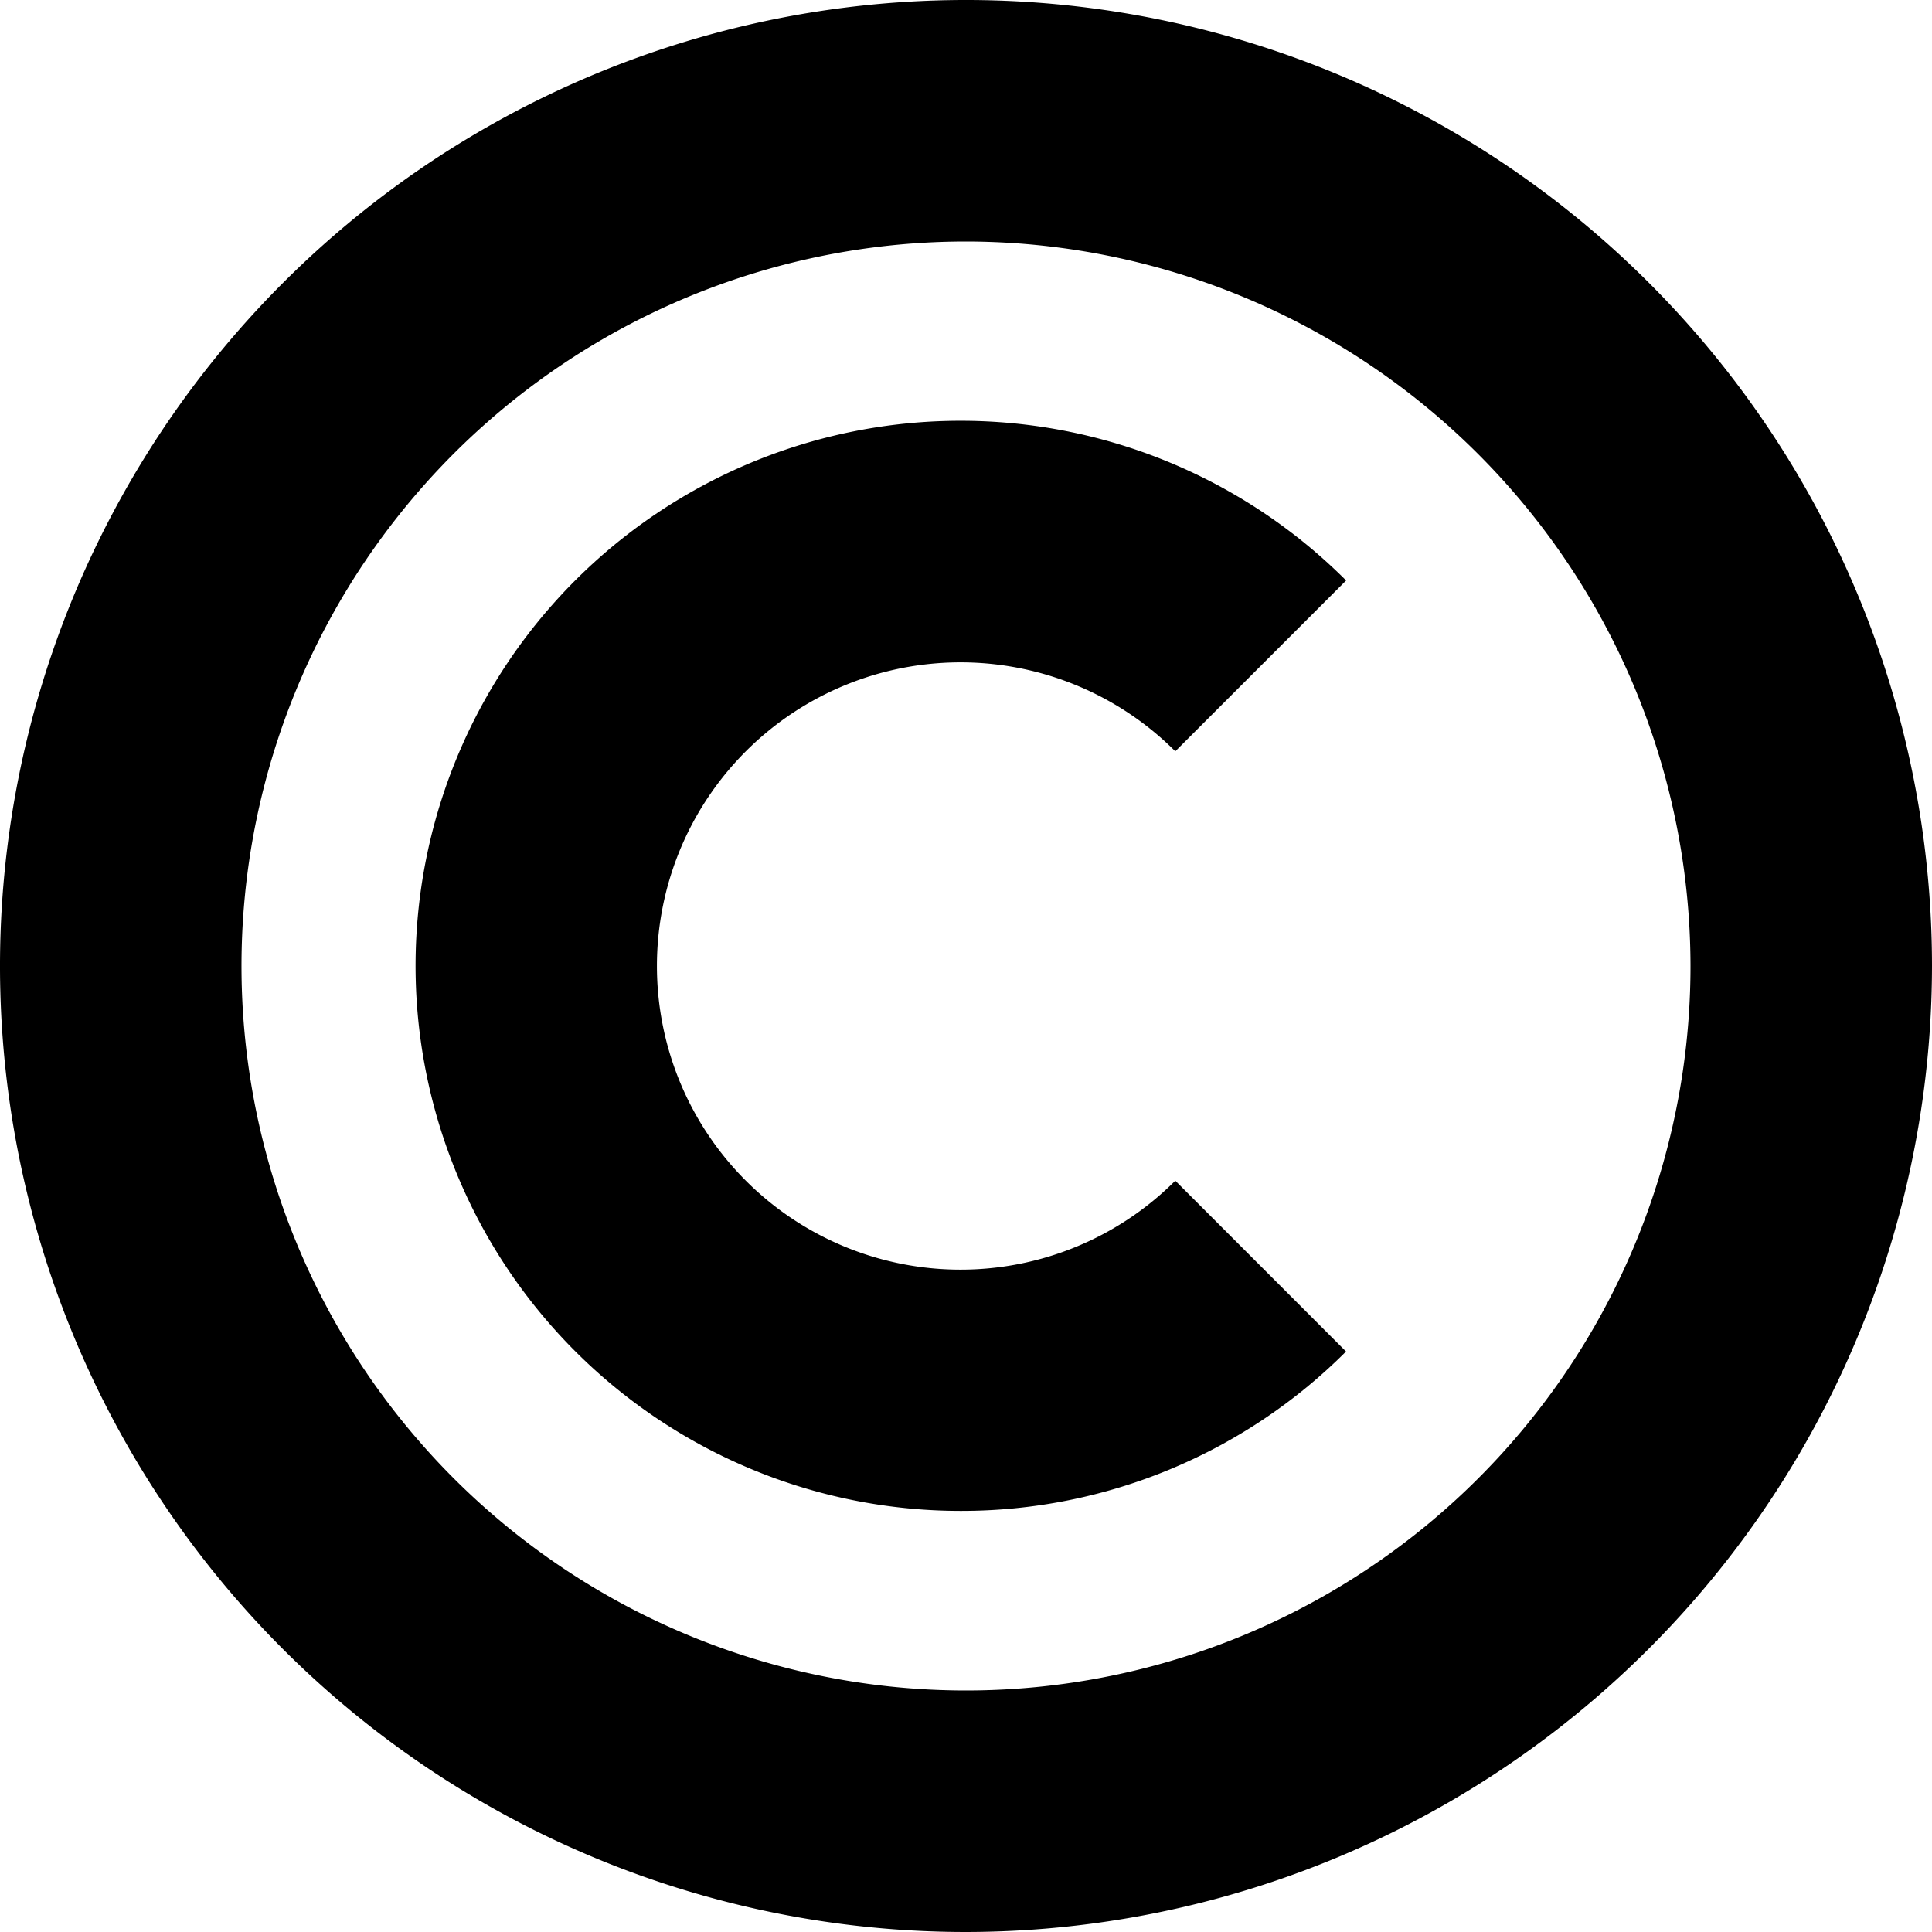 <?xml version="1.0" encoding="UTF-8"?>
<svg xmlns="http://www.w3.org/2000/svg" id="Isolation_Mode" data-name="Isolation Mode" viewBox="0 0 24 24" width="512" height="512"><path d="M12,24A12,12,0,1,1,24,12,12.013,12.013,0,0,1,12,24ZM12,3a9,9,0,1,0,9,9A9.011,9.011,0,0,0,12,3Z"/><path d="M11.933,18.769A6.771,6.771,0,1,1,16.722,7.211L14.6,9.333a3.772,3.772,0,1,0,0,5.334l2.121,2.122A6.752,6.752,0,0,1,11.933,18.769Z"/></svg>
